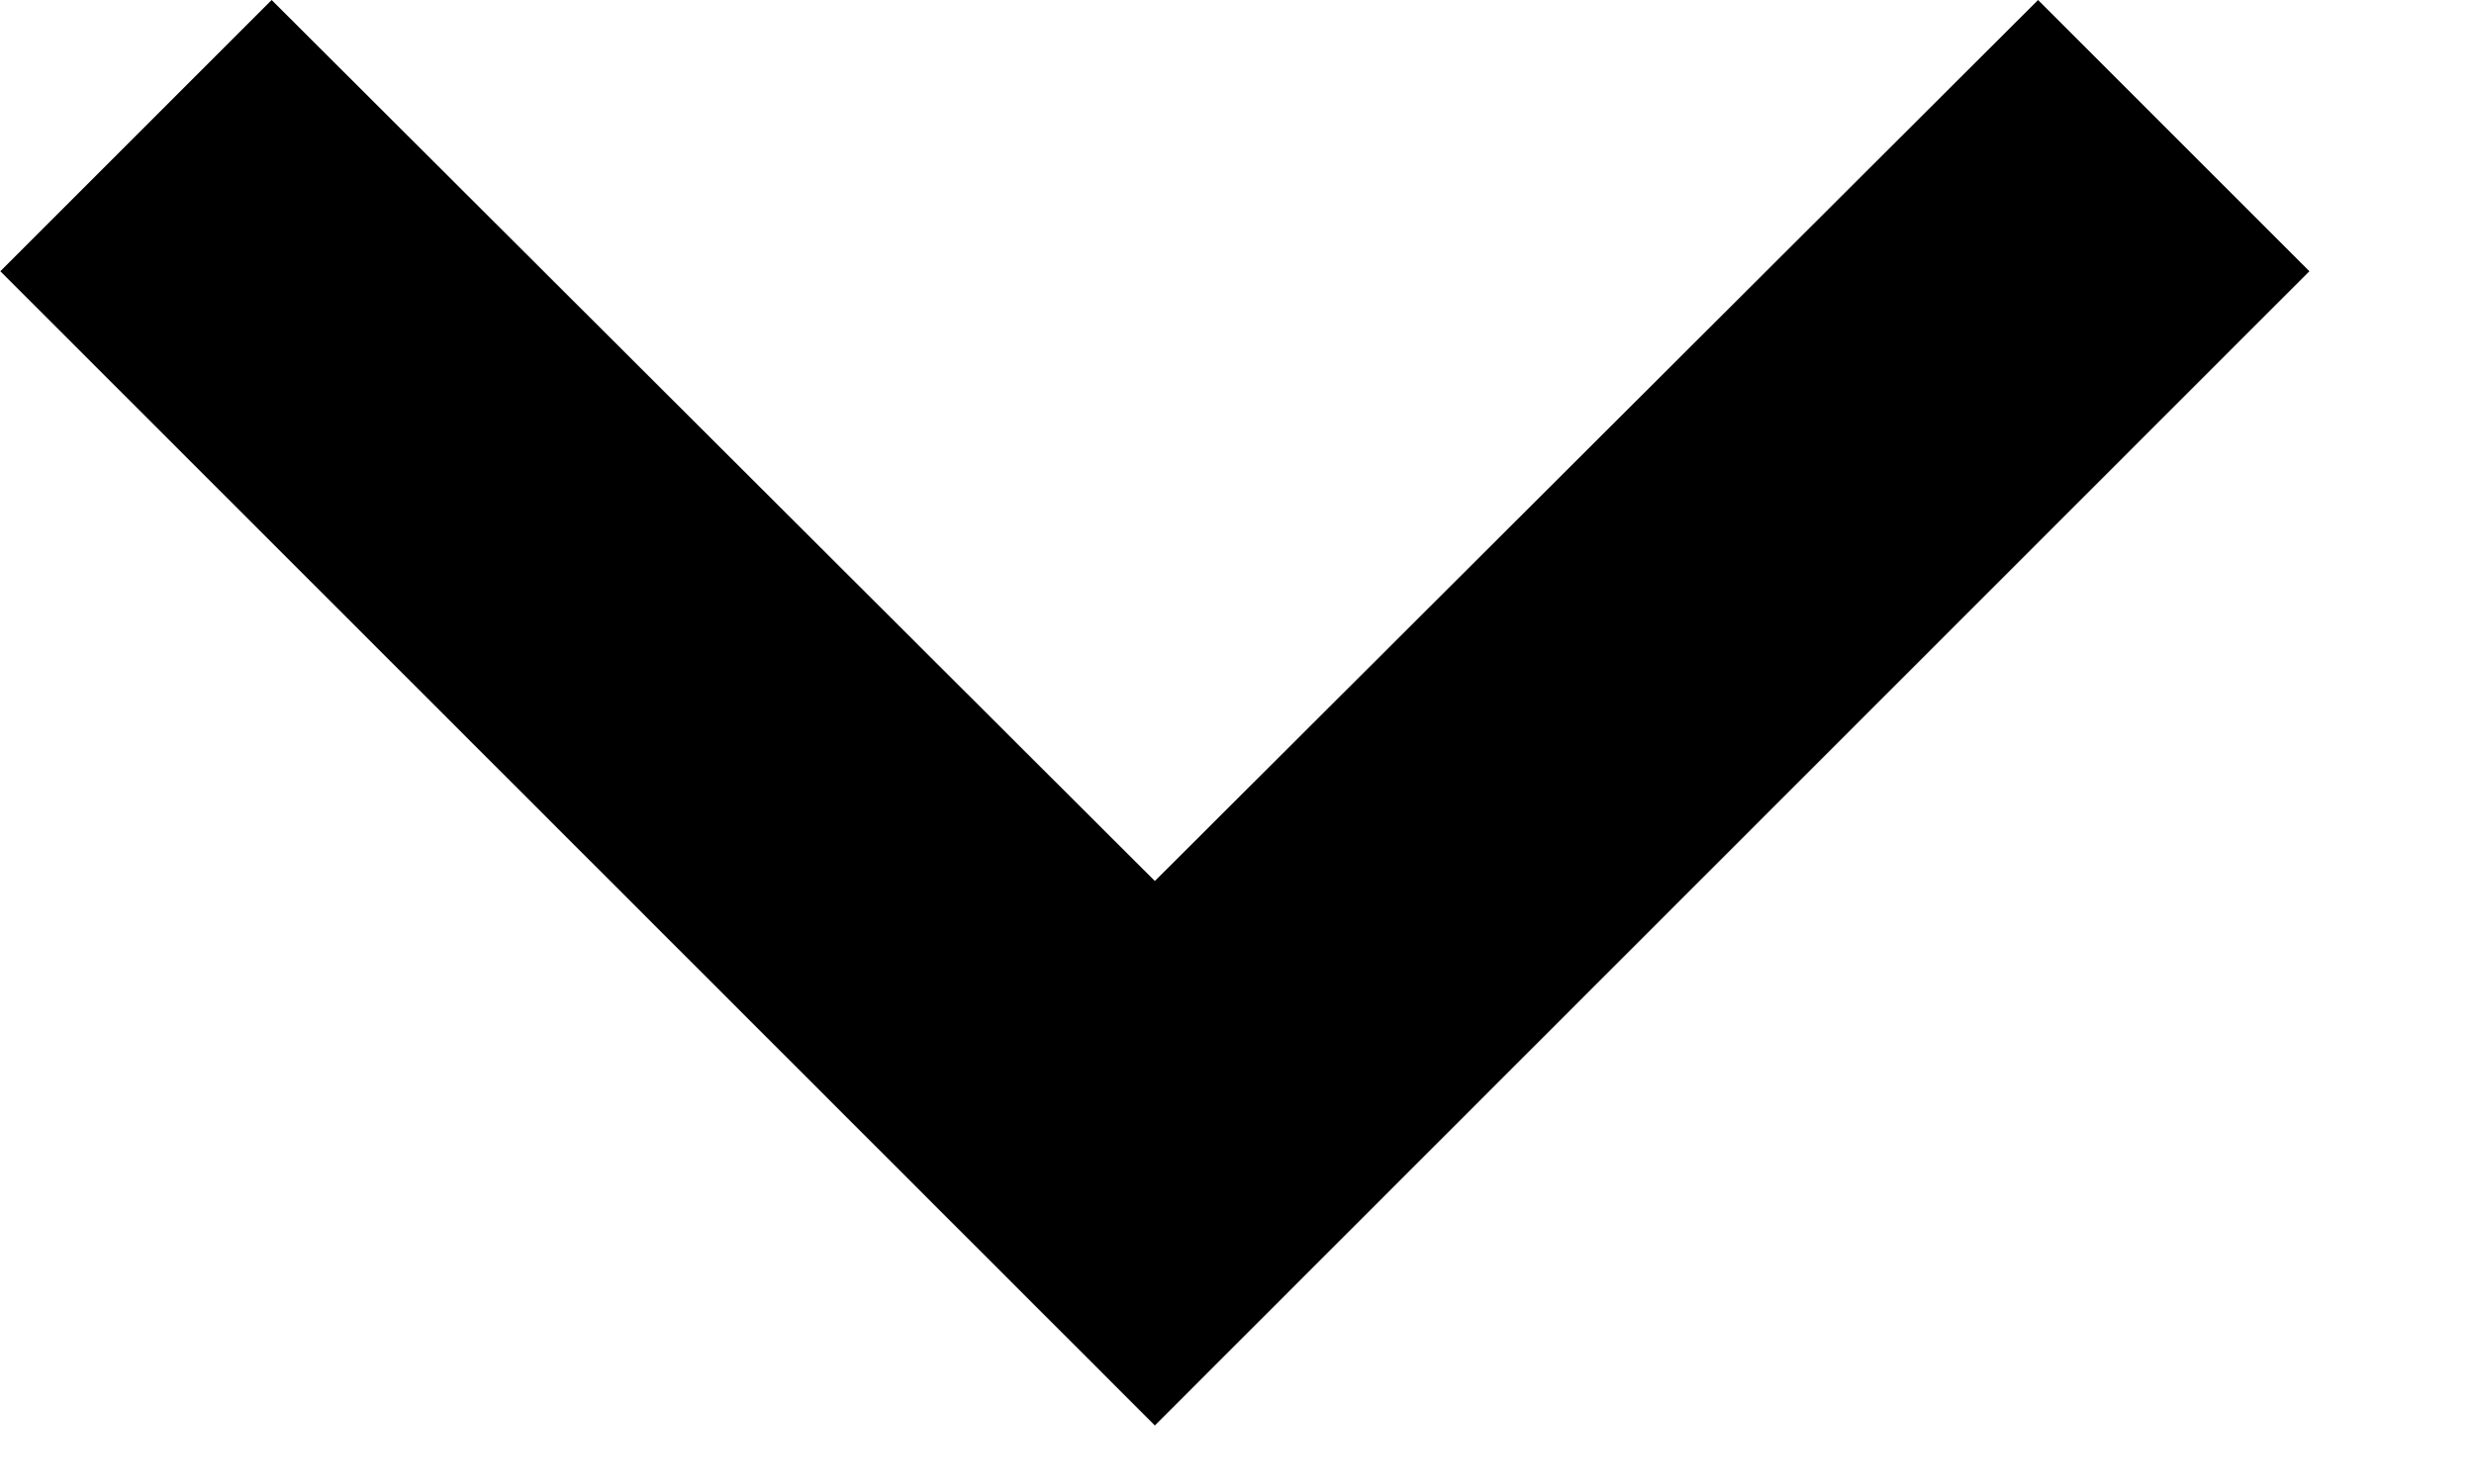 <?xml version="1.0" encoding="utf-8" ?>
<svg xmlns="http://www.w3.org/2000/svg" xmlns:xlink="http://www.w3.org/1999/xlink" width="15" height="9">
	<path transform="translate(0.002 5.96046e-05)" d="M12.355 0L7 5.343L1.645 0L0 1.645L7 8.645L14 1.645L12.355 0Z" fill-rule="evenodd"/>
</svg>

